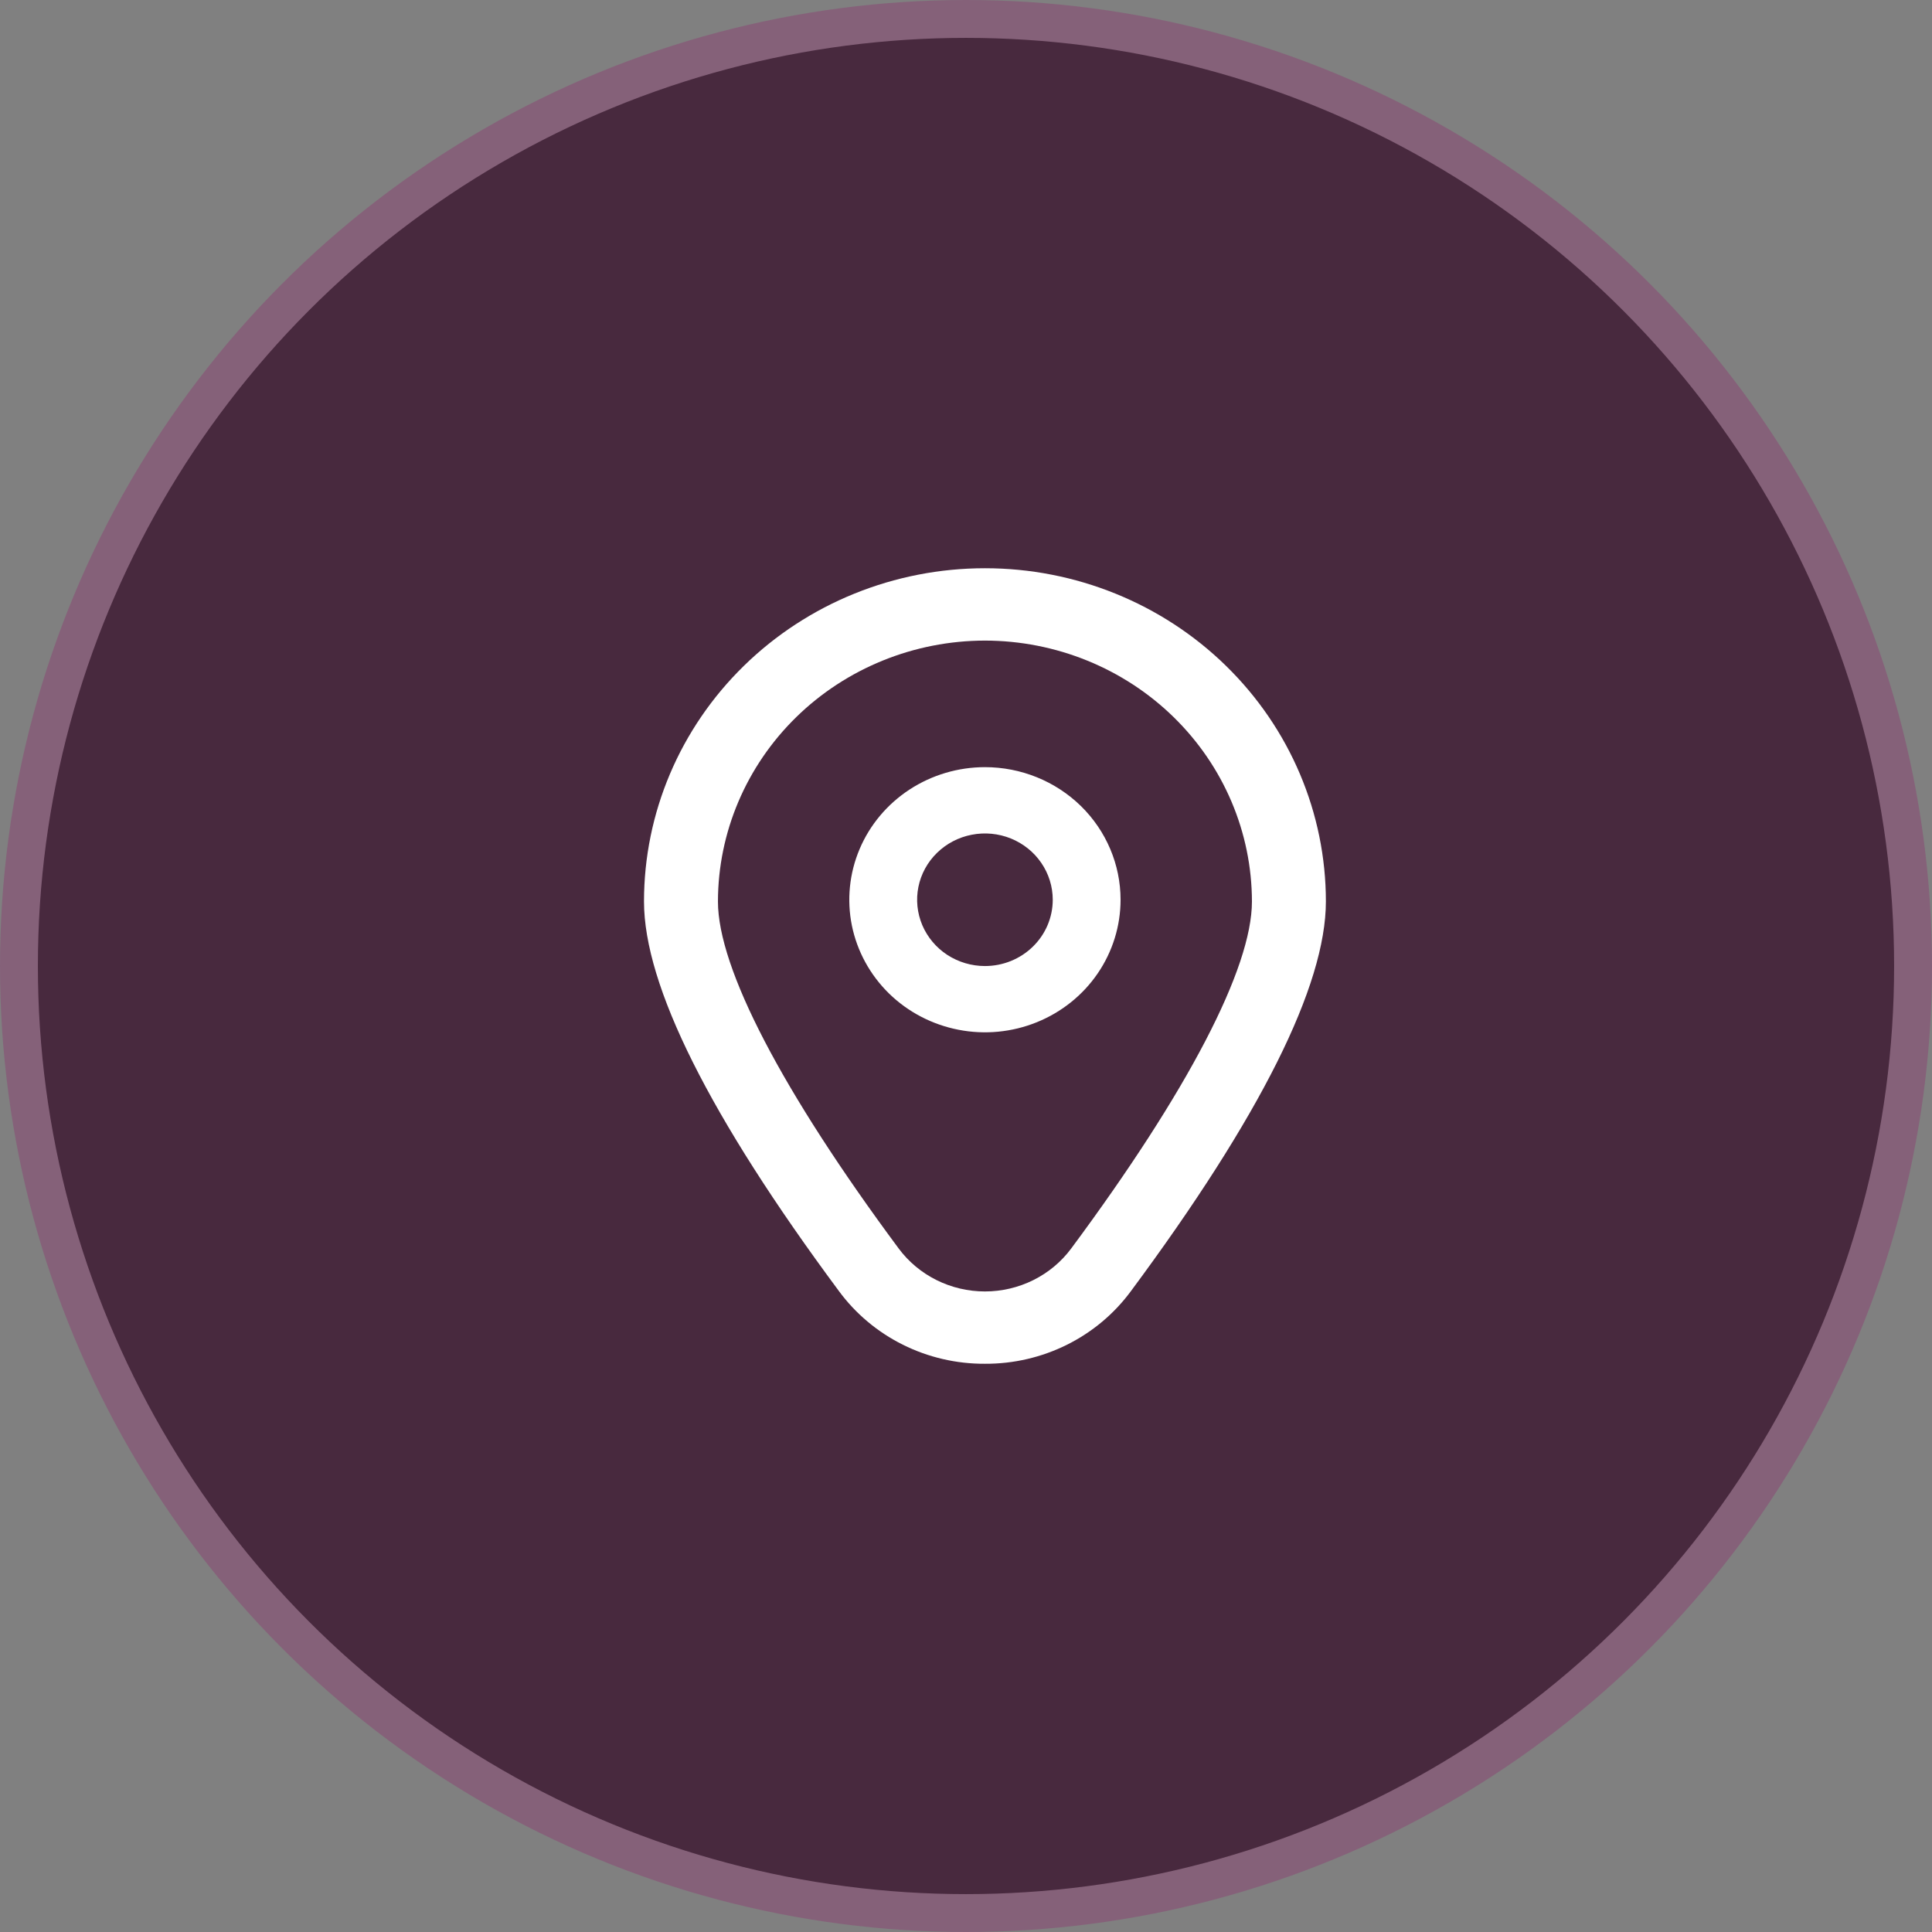 <svg width="51" height="51" viewBox="0 0 51 51" fill="none" xmlns="http://www.w3.org/2000/svg">
<rect x="0" y="0" width="51" height="51" fill="#808080" stroke="none"/>
<circle cx="25.5" cy="25.5" r="25" fill="#48293E" stroke="#856179"/>
<path d="M26 20.251C25.292 20.251 24.6 20.457 24.011 20.841C23.422 21.226 22.963 21.772 22.692 22.412C22.421 23.051 22.35 23.755 22.488 24.434C22.627 25.113 22.968 25.736 23.468 26.226C23.969 26.715 24.607 27.048 25.302 27.183C25.996 27.319 26.716 27.249 27.37 26.984C28.024 26.719 28.584 26.271 28.977 25.695C29.37 25.12 29.58 24.443 29.58 23.751C29.58 22.823 29.203 21.933 28.532 21.276C27.86 20.62 26.95 20.251 26 20.251ZM26 25.501C25.646 25.501 25.3 25.398 25.005 25.206C24.711 25.014 24.482 24.74 24.346 24.421C24.211 24.101 24.175 23.749 24.244 23.41C24.313 23.07 24.484 22.758 24.734 22.514C24.985 22.269 25.303 22.102 25.651 22.035C25.998 21.967 26.358 22.002 26.685 22.134C27.012 22.267 27.292 22.491 27.488 22.779C27.685 23.067 27.79 23.405 27.79 23.751C27.79 24.215 27.602 24.66 27.266 24.988C26.93 25.317 26.475 25.501 26 25.501Z" fill="white"/>
<path d="M26 36C25.246 36.004 24.503 35.831 23.831 35.496C23.16 35.161 22.58 34.674 22.141 34.075C18.73 29.476 17 26.018 17 23.797C17 21.464 17.948 19.227 19.636 17.577C21.324 15.927 23.613 15 26 15C28.387 15 30.676 15.927 32.364 17.577C34.052 19.227 35 21.464 35 23.797C35 26.018 33.27 29.476 29.859 34.075C29.42 34.674 28.84 35.161 28.169 35.496C27.497 35.831 26.754 36.004 26 36ZM26 16.91C24.131 16.912 22.34 17.639 21.019 18.93C19.698 20.222 18.954 21.973 18.952 23.799C18.952 25.558 20.646 28.81 23.722 32.956C23.983 33.308 24.326 33.594 24.722 33.791C25.117 33.988 25.556 34.091 26 34.091C26.444 34.091 26.883 33.988 27.278 33.791C27.674 33.594 28.017 33.308 28.278 32.956C31.354 28.81 33.048 25.558 33.048 23.799C33.046 21.973 32.303 20.222 30.981 18.93C29.66 17.639 27.869 16.912 26 16.91Z" fill="white"/>
</svg>
